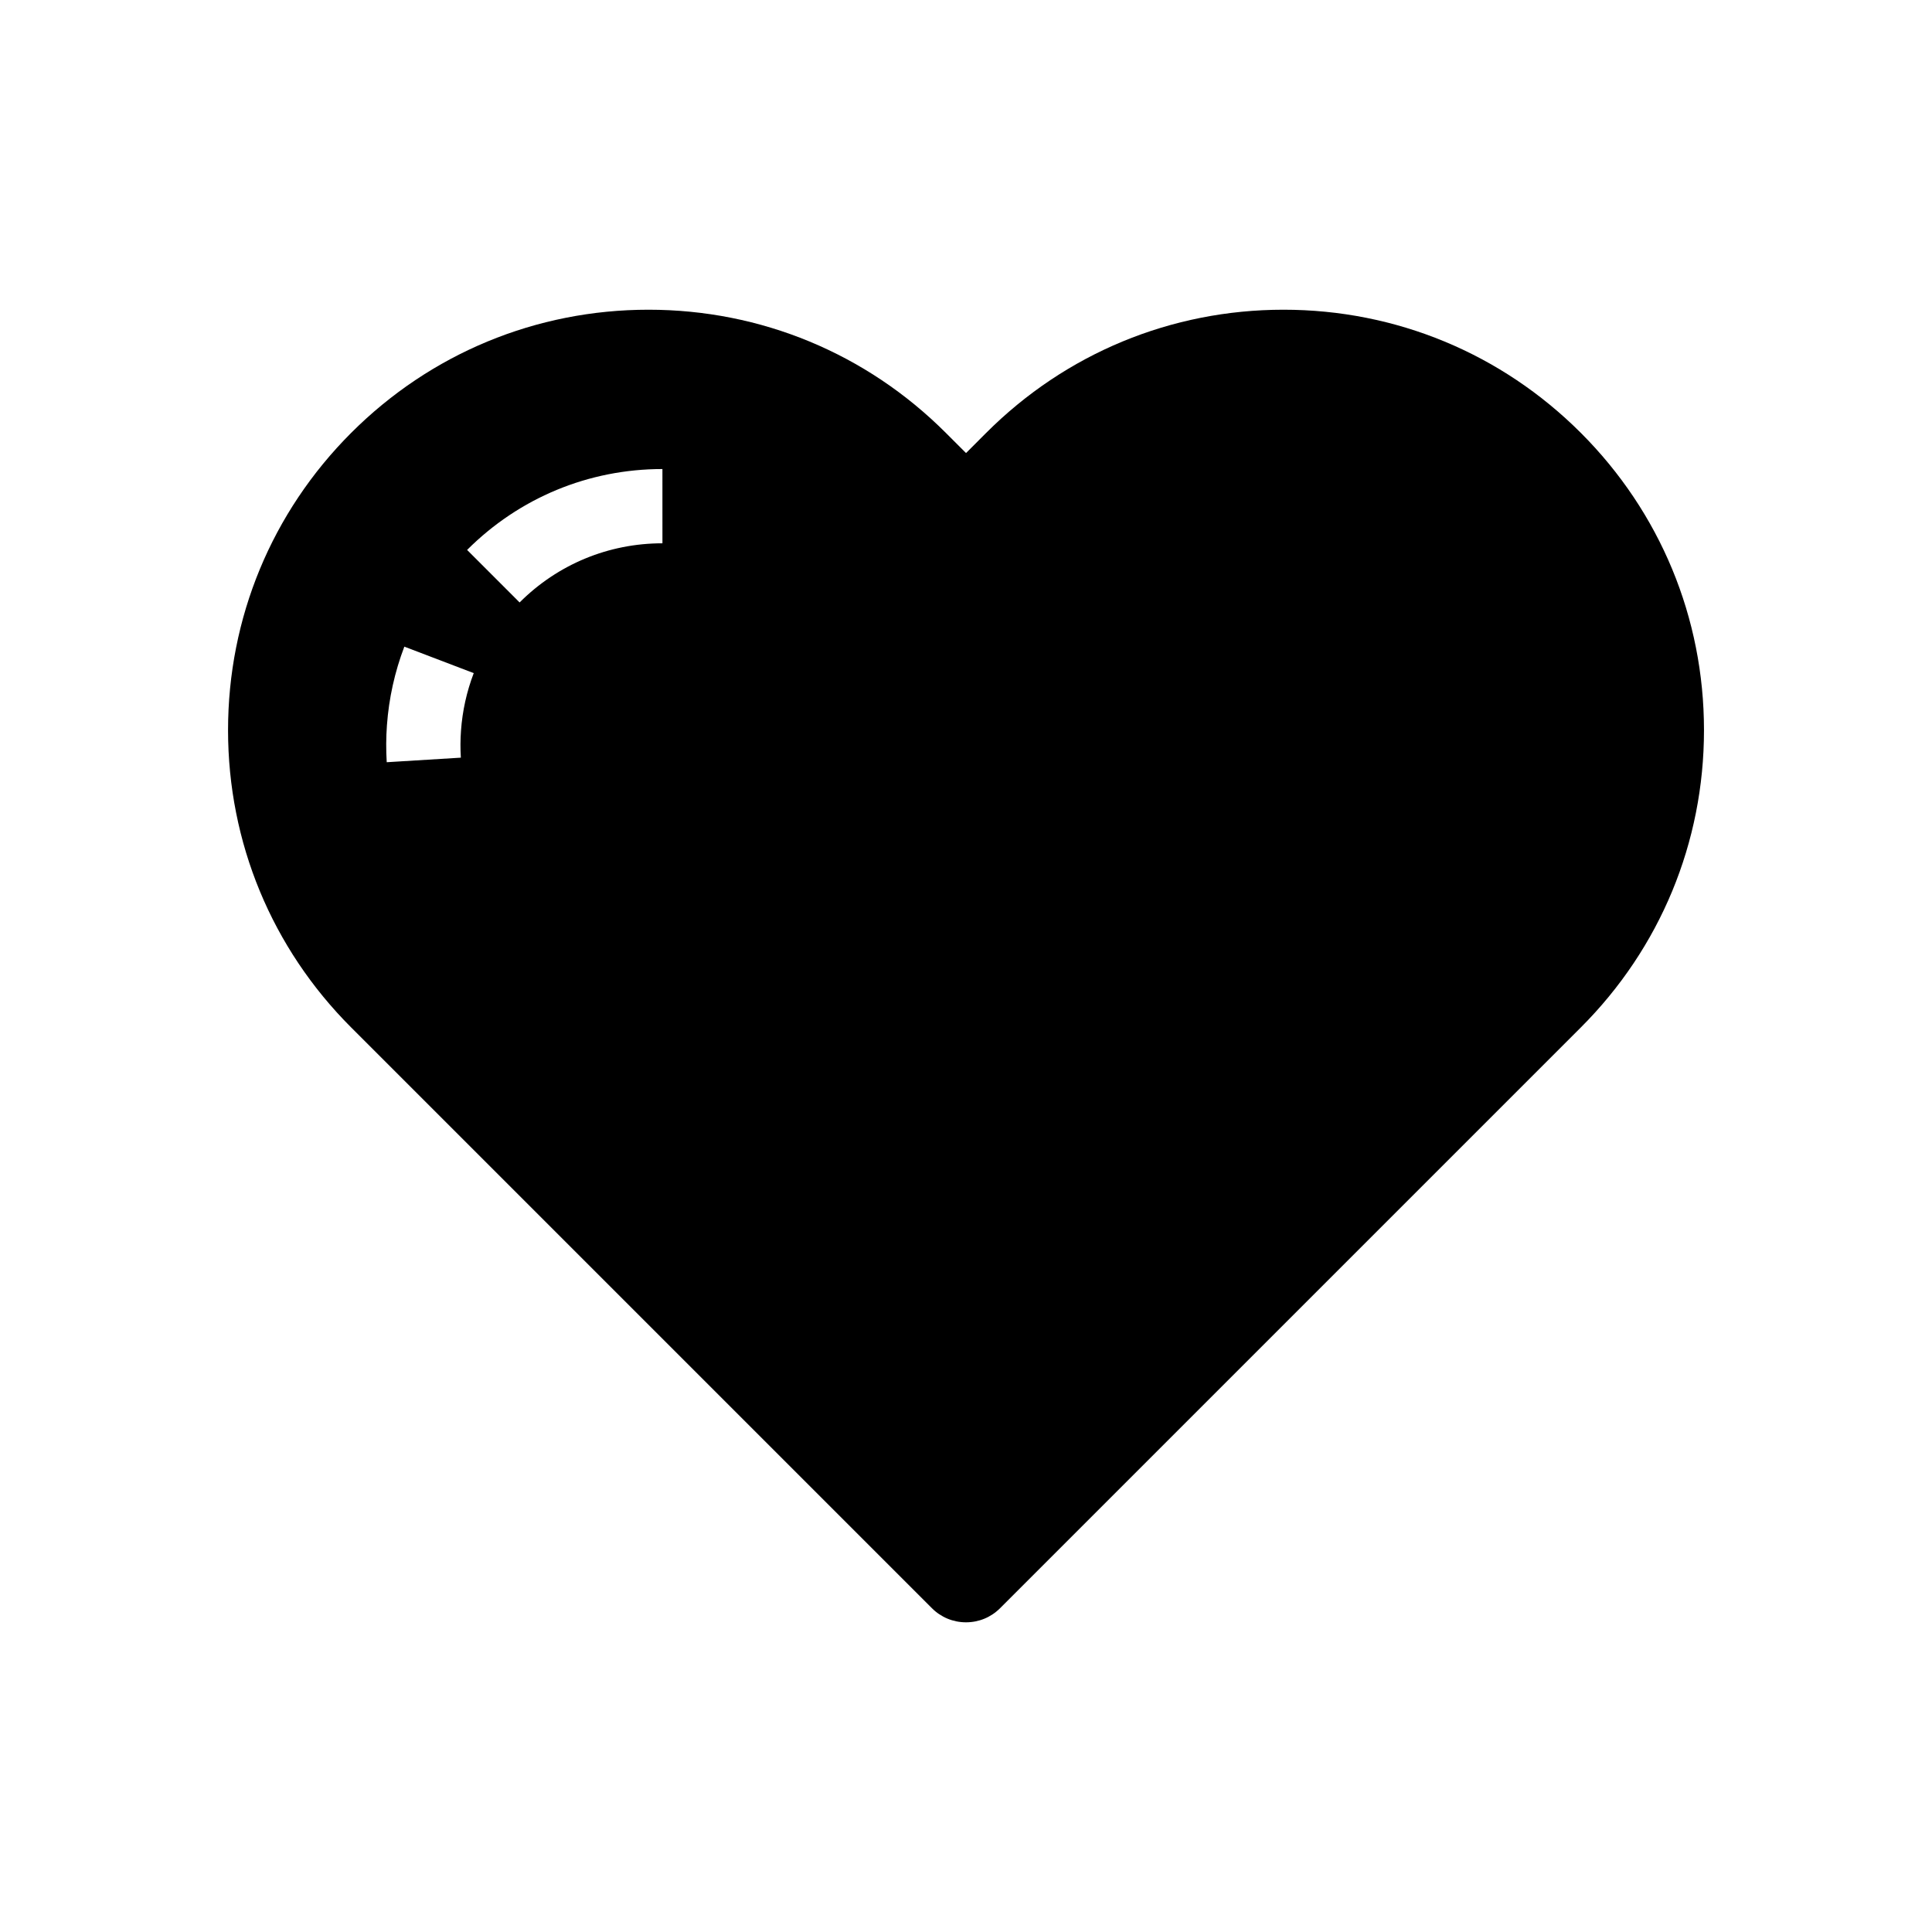 <?xml version="1.0" encoding="UTF-8"?>
<!-- Uploaded to: ICON Repo, www.iconrepo.com, Generator: ICON Repo Mixer Tools -->
<svg fill="#000000" width="800px" height="800px" version="1.1" viewBox="144 144 512 512" xmlns="http://www.w3.org/2000/svg">
 <path d="m562.93 258.71c-21.043-21.047-49.023-32.633-78.785-32.633s-57.742 11.586-78.789 32.633l-5.348 5.352-5.359-5.352c-21.047-21.047-49.027-32.633-78.793-32.633-29.758 0-57.738 11.586-78.789 32.633-21.043 21.047-32.633 49.031-32.633 78.793s11.59 57.742 32.633 78.789l153.9 153.9c2.414 2.41 5.625 3.738 9.031 3.738 3.414 0 6.621-1.328 9.031-3.738l153.9-153.9c21.055-21.043 32.645-49.027 32.645-78.793 0.004-29.758-11.59-57.742-32.641-78.789zm-296.76 78.91c-0.172 2.375-0.188 4.793-0.039 7.168l-19.645 1.207c-0.195-3.254-0.184-6.543 0.055-9.789 0.516-7.148 2.07-14.16 4.613-20.84l18.391 7.016c-1.863 4.879-3 10.008-3.375 15.238zm53.383-49.641c-14.297 0-27.734 5.566-37.852 15.676l-13.914-13.918c13.832-13.824 32.211-21.438 51.762-21.438z"/>
</svg>